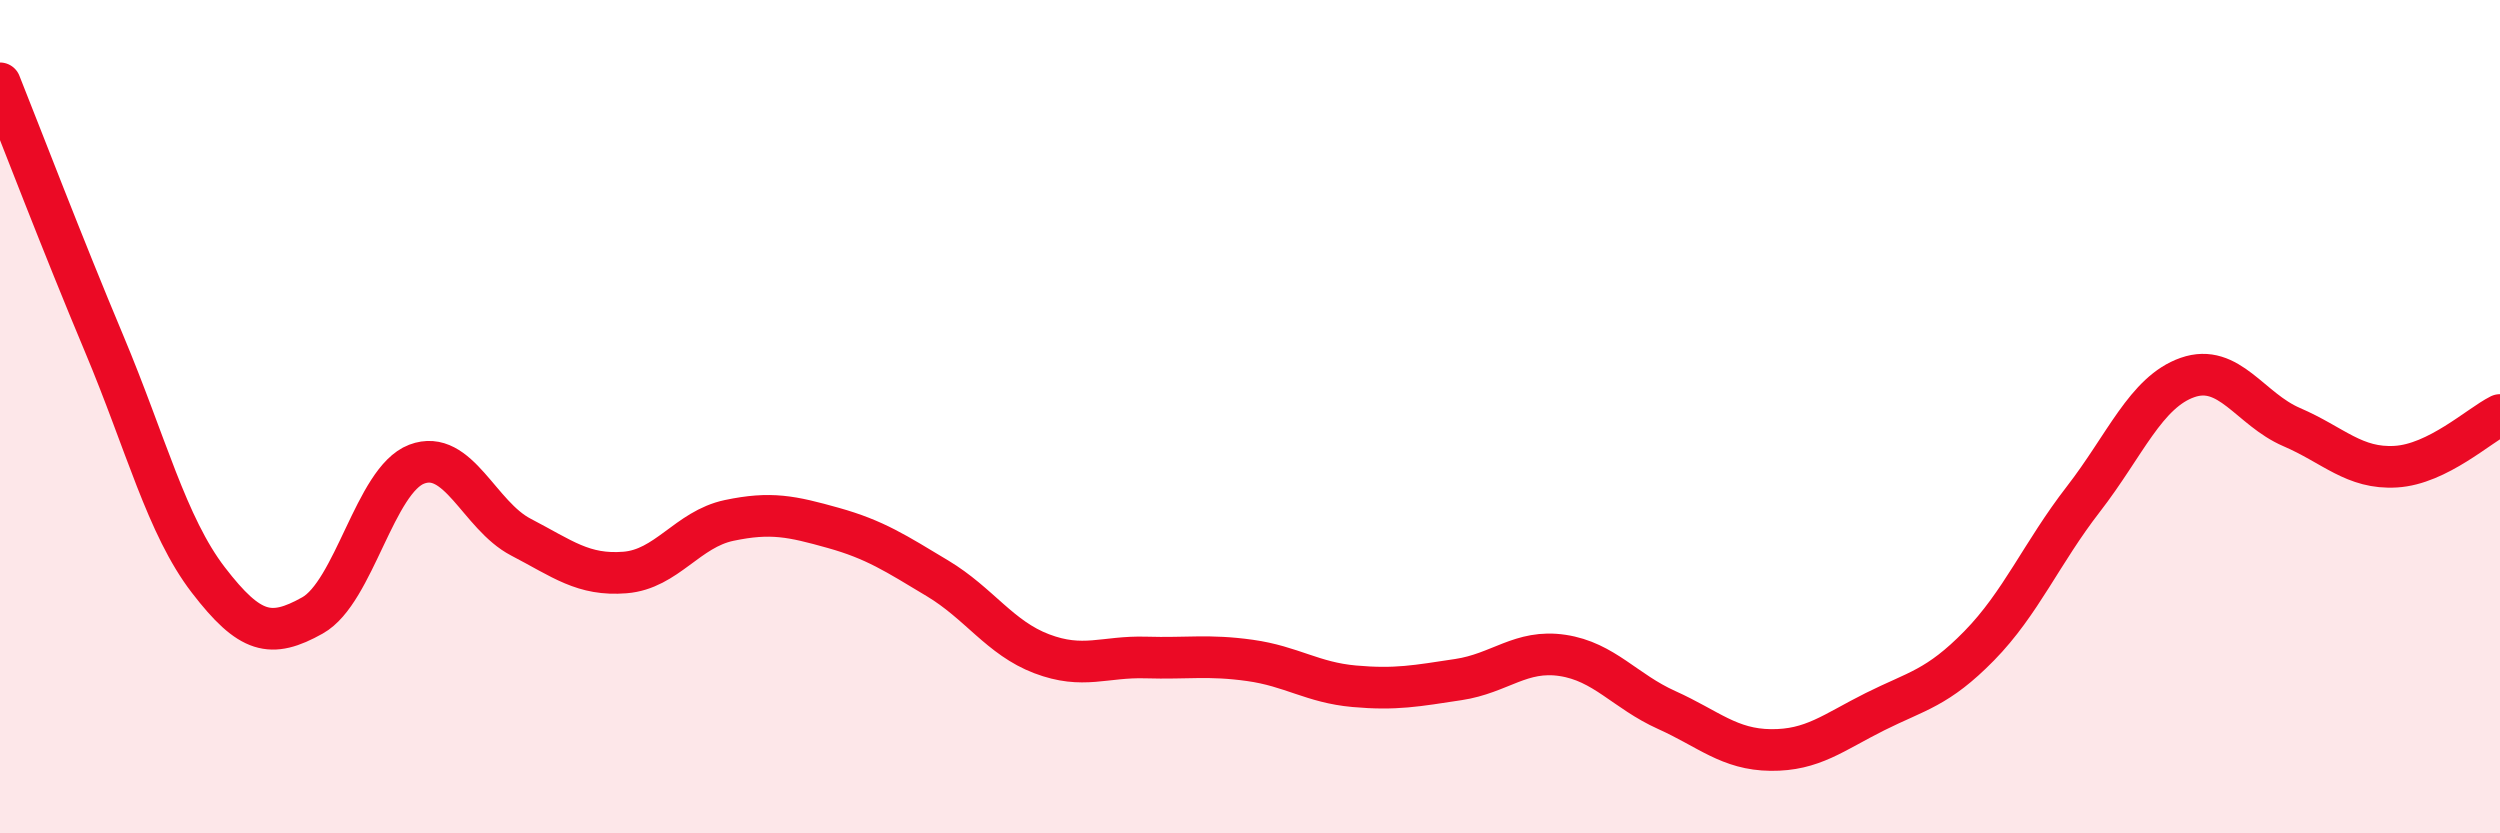 
    <svg width="60" height="20" viewBox="0 0 60 20" xmlns="http://www.w3.org/2000/svg">
      <path
        d="M 0,2 C 0.5,3.25 1.5,5.87 2.5,8.25 C 3.5,10.63 4,12.62 5,13.92 C 6,15.22 6.5,15.33 7.5,14.77 C 8.5,14.21 9,11.52 10,11.14 C 11,10.76 11.5,12.37 12.5,12.89 C 13.5,13.41 14,13.82 15,13.74 C 16,13.66 16.5,12.7 17.5,12.49 C 18.5,12.28 19,12.39 20,12.67 C 21,12.95 21.5,13.28 22.5,13.88 C 23.5,14.48 24,15.31 25,15.69 C 26,16.07 26.5,15.75 27.5,15.78 C 28.5,15.81 29,15.71 30,15.85 C 31,15.99 31.5,16.38 32.5,16.47 C 33.5,16.56 34,16.46 35,16.31 C 36,16.16 36.5,15.58 37.5,15.73 C 38.5,15.88 39,16.59 40,17.04 C 41,17.49 41.5,17.99 42.5,18 C 43.5,18.01 44,17.58 45,17.08 C 46,16.58 46.5,16.52 47.5,15.5 C 48.5,14.48 49,13.27 50,11.98 C 51,10.69 51.5,9.41 52.5,9.06 C 53.5,8.71 54,9.82 55,10.25 C 56,10.68 56.5,11.26 57.5,11.2 C 58.5,11.14 59.5,10.21 60,9.96L60 20L0 20Z"
        fill="#EB0A25"
        opacity="0.1"
        stroke-linecap="round"
        stroke-linejoin="round"
      />
      <path
        d="M 0,2 C 0.5,3.25 1.5,5.87 2.5,8.25 C 3.5,10.63 4,12.62 5,13.92 C 6,15.22 6.5,15.33 7.5,14.77 C 8.5,14.21 9,11.52 10,11.14 C 11,10.76 11.5,12.37 12.5,12.89 C 13.5,13.41 14,13.82 15,13.74 C 16,13.66 16.5,12.7 17.5,12.49 C 18.5,12.28 19,12.39 20,12.67 C 21,12.95 21.5,13.28 22.5,13.88 C 23.5,14.48 24,15.31 25,15.69 C 26,16.07 26.5,15.75 27.5,15.78 C 28.5,15.81 29,15.71 30,15.85 C 31,15.99 31.5,16.38 32.5,16.47 C 33.5,16.56 34,16.46 35,16.31 C 36,16.16 36.5,15.58 37.5,15.73 C 38.5,15.88 39,16.59 40,17.04 C 41,17.49 41.5,17.99 42.5,18 C 43.5,18.01 44,17.58 45,17.08 C 46,16.58 46.5,16.52 47.5,15.5 C 48.5,14.48 49,13.27 50,11.98 C 51,10.69 51.5,9.41 52.5,9.06 C 53.5,8.71 54,9.82 55,10.25 C 56,10.68 56.5,11.26 57.5,11.2 C 58.5,11.14 59.5,10.21 60,9.96"
        stroke="#EB0A25"
        stroke-width="1"
        fill="none"
        stroke-linecap="round"
        stroke-linejoin="round"
      />
    </svg>
  